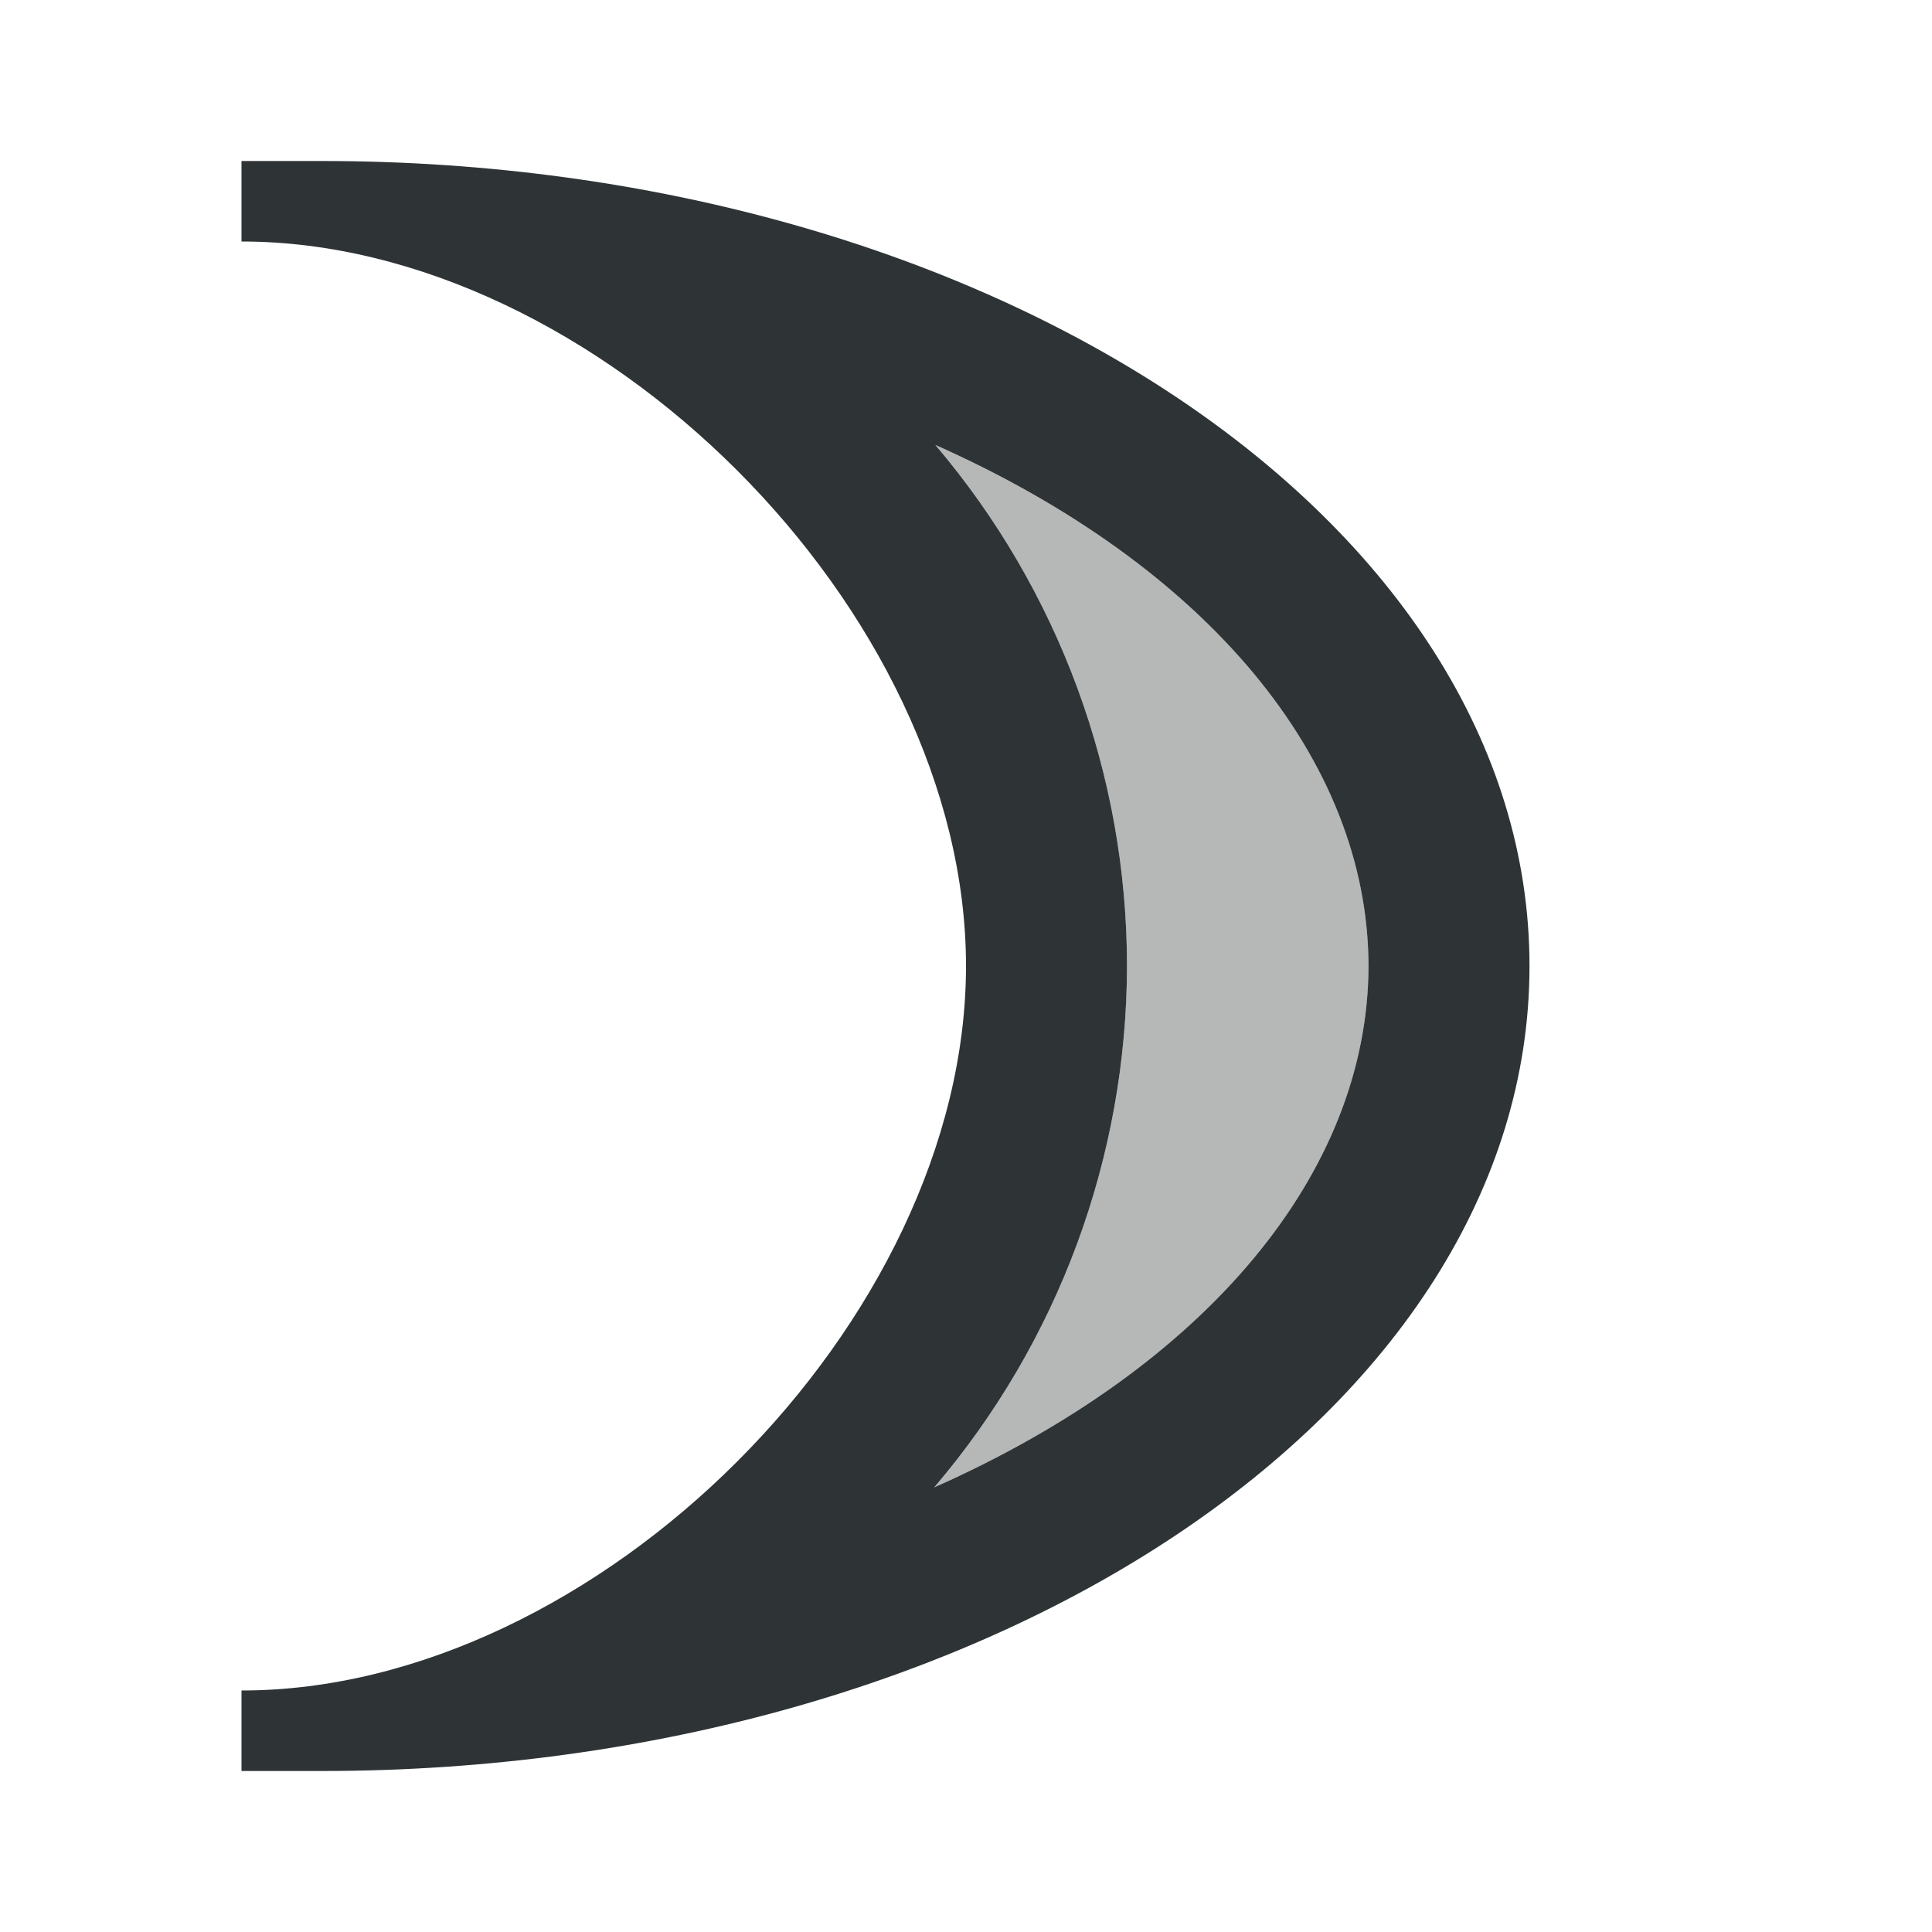 <svg viewBox="0 0 24 24" xmlns="http://www.w3.org/2000/svg"><g fill="#2e3436"><path d="m4 2h-1v1c4.418 0 9 4.582 9 9s-4.582 9-9 9v1h1c8.284 0 15-4.477 15-10 0-5.523-6.716-10-15-10zm7.619 3.527c3.375 1.502 5.376 3.909 5.381 6.473-.006 2.566-2.012 4.975-5.395 6.477 1.542-1.806 2.391-4.102 2.395-6.477-.001-2.372-.845-4.666-2.381-6.473z"/><path d="m11.619 5.527c3.375 1.502 5.376 3.909 5.381 6.473-.006 2.566-2.012 4.975-5.395 6.477 1.542-1.806 2.391-4.102 2.395-6.477-.001-2.372-.845-4.666-2.381-6.473z" opacity=".35"/></g></svg>